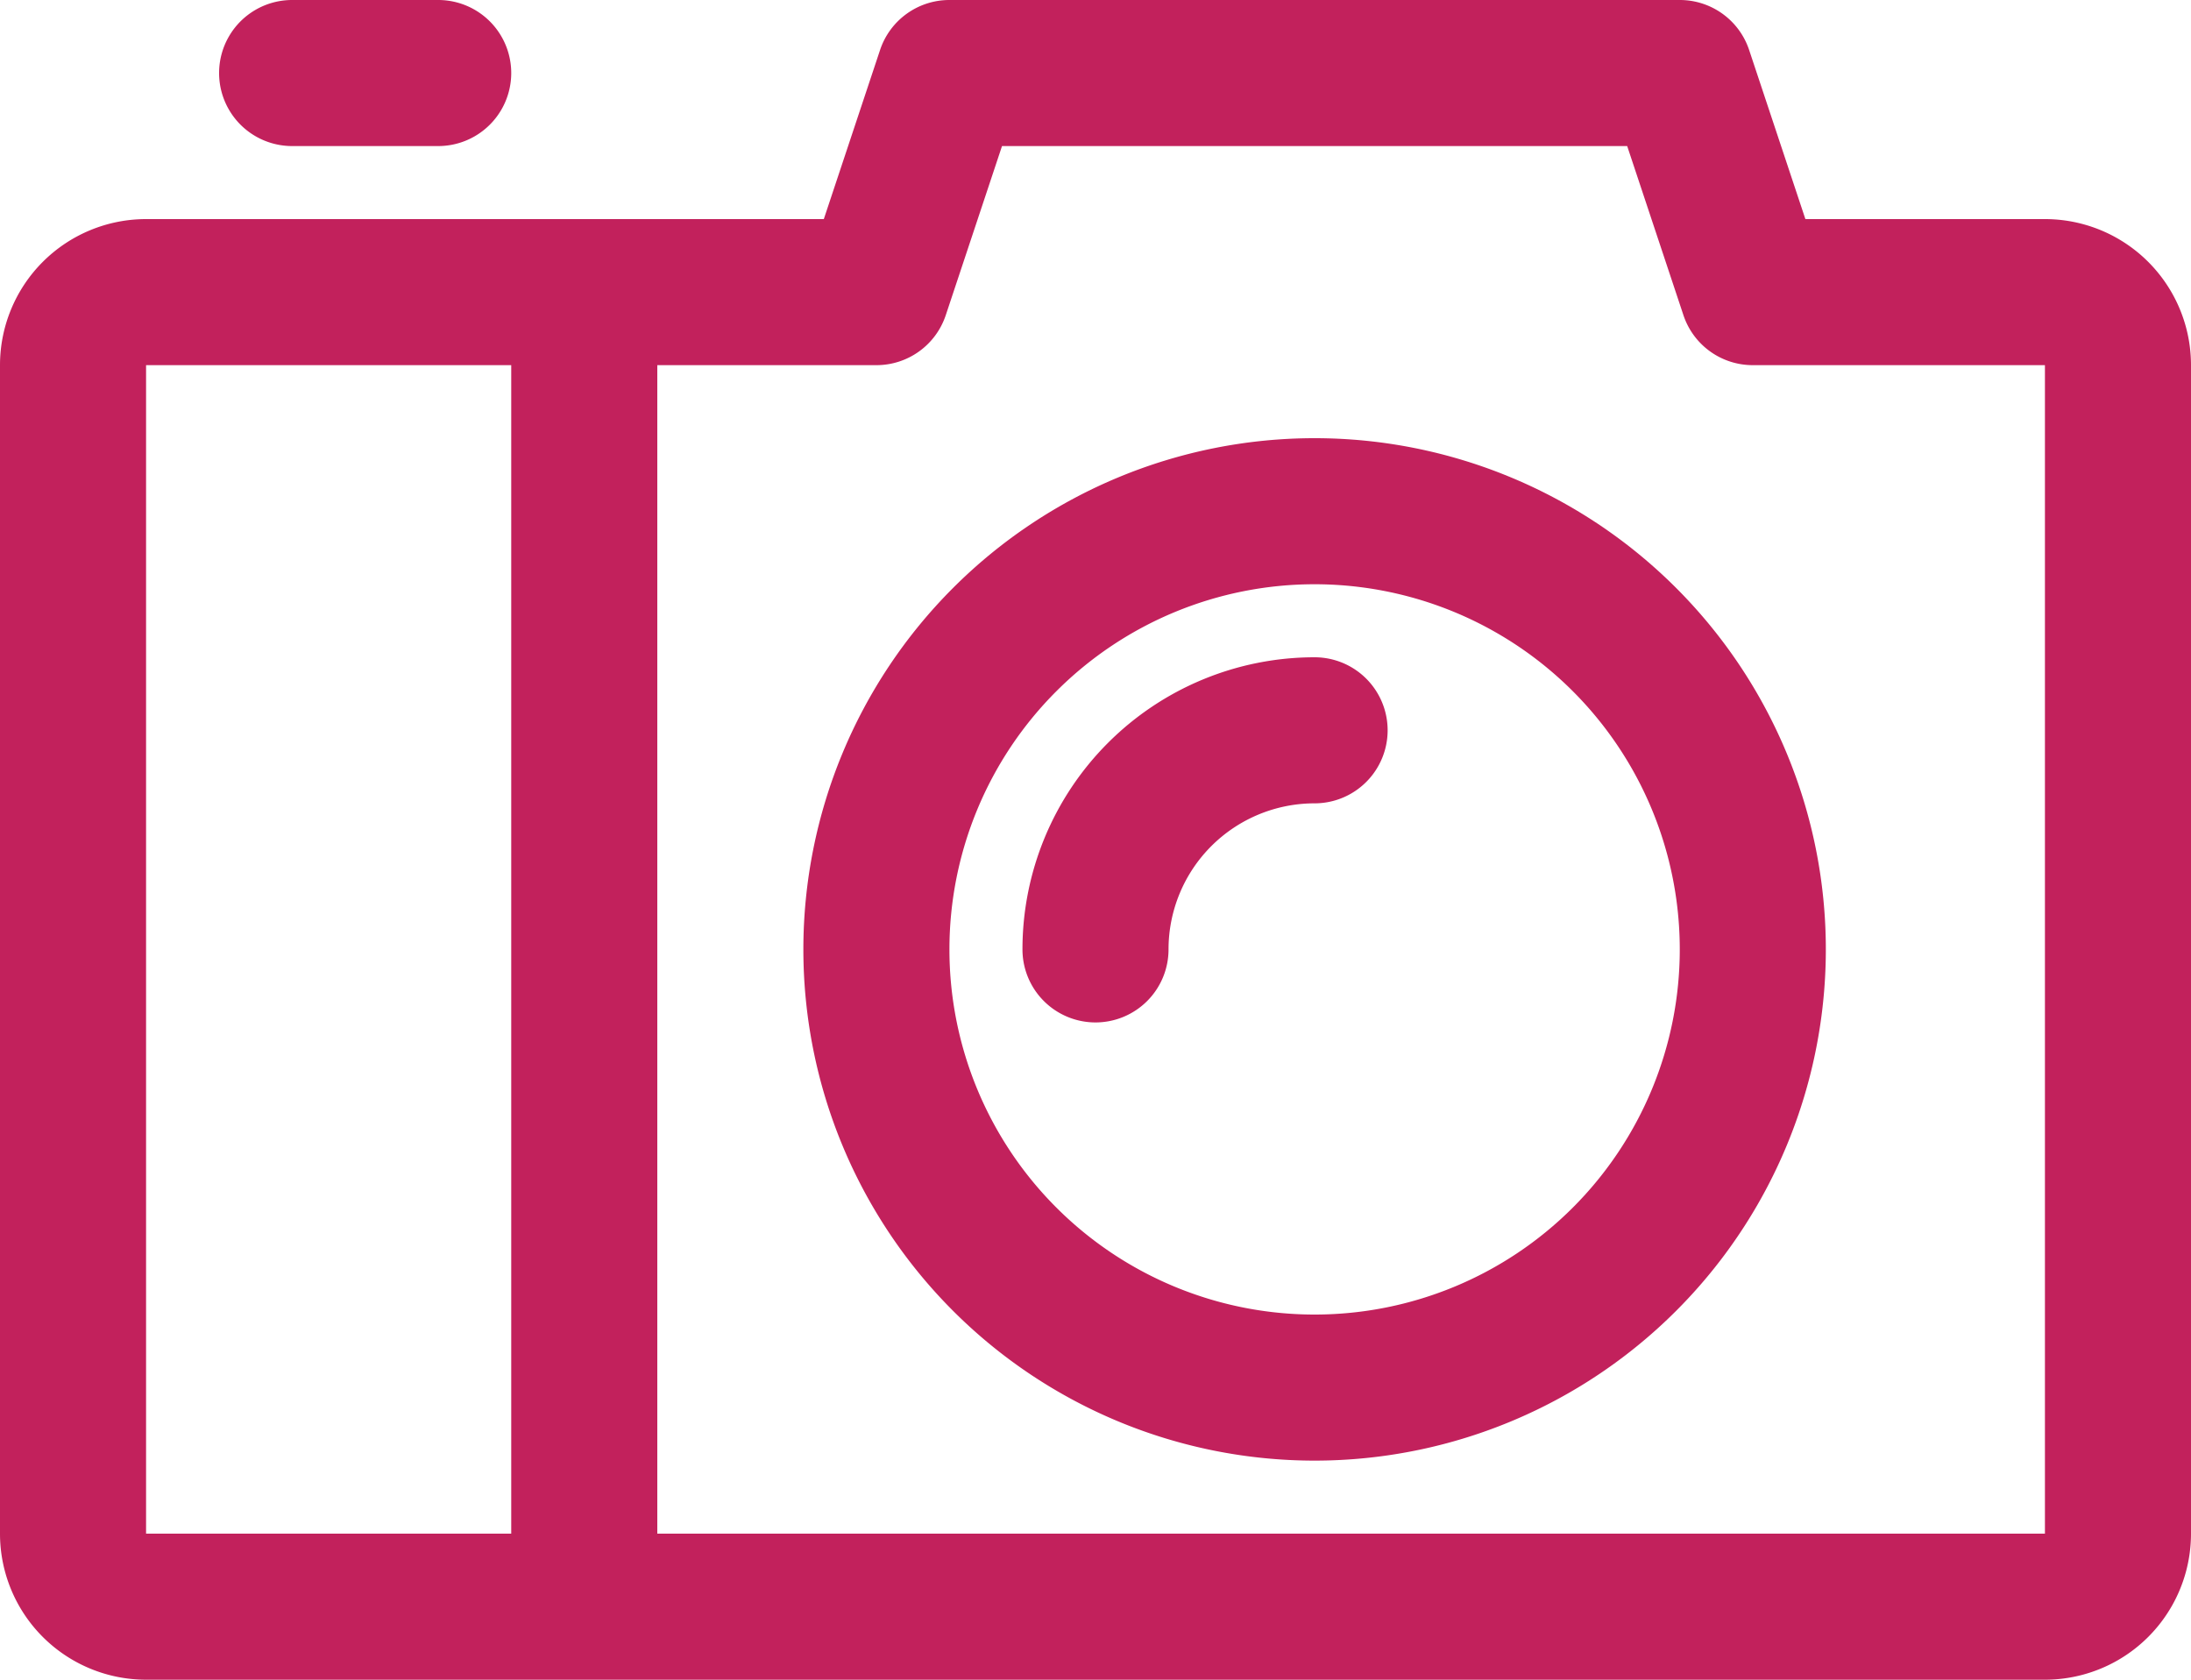 <svg xmlns="http://www.w3.org/2000/svg" viewBox="0 0 60 46"><defs><style>.cls-1{fill:#c2215c;}</style></defs><g id="Ebene_2" data-name="Ebene 2"><g id="Foto"><path class="cls-1" d="M36,40A14,14,0,1,1,50,26,14,14,0,0,1,36,40Zm0-24A10,10,0,1,0,46,26,10,10,0,0,0,36,16Z"/><path class="cls-1" d="M30,28a2,2,0,0,1-2-2,8,8,0,0,1,8-8,2,2,0,0,1,0,4,4,4,0,0,0-4,4A2,2,0,0,1,30,28Z"/><path class="cls-1" d="M56,46H4a4,4,0,0,1-4-4V10A4,4,0,0,1,4,6H22.56L24.1,1.37A2,2,0,0,1,26,0H46a2,2,0,0,1,1.9,1.37L49.44,6H56a4,4,0,0,1,4,4V42A4,4,0,0,1,56,46ZM4,10V42H56V10H48a2,2,0,0,1-1.9-1.37L44.56,4H27.44L25.9,8.63A2,2,0,0,1,24,10Z"/><path class="cls-1" d="M12,4H8A2,2,0,0,1,8,0h4a2,2,0,0,1,0,4Z"/><rect class="cls-1" x="14" y="8" width="4" height="36"/></g></g></svg>